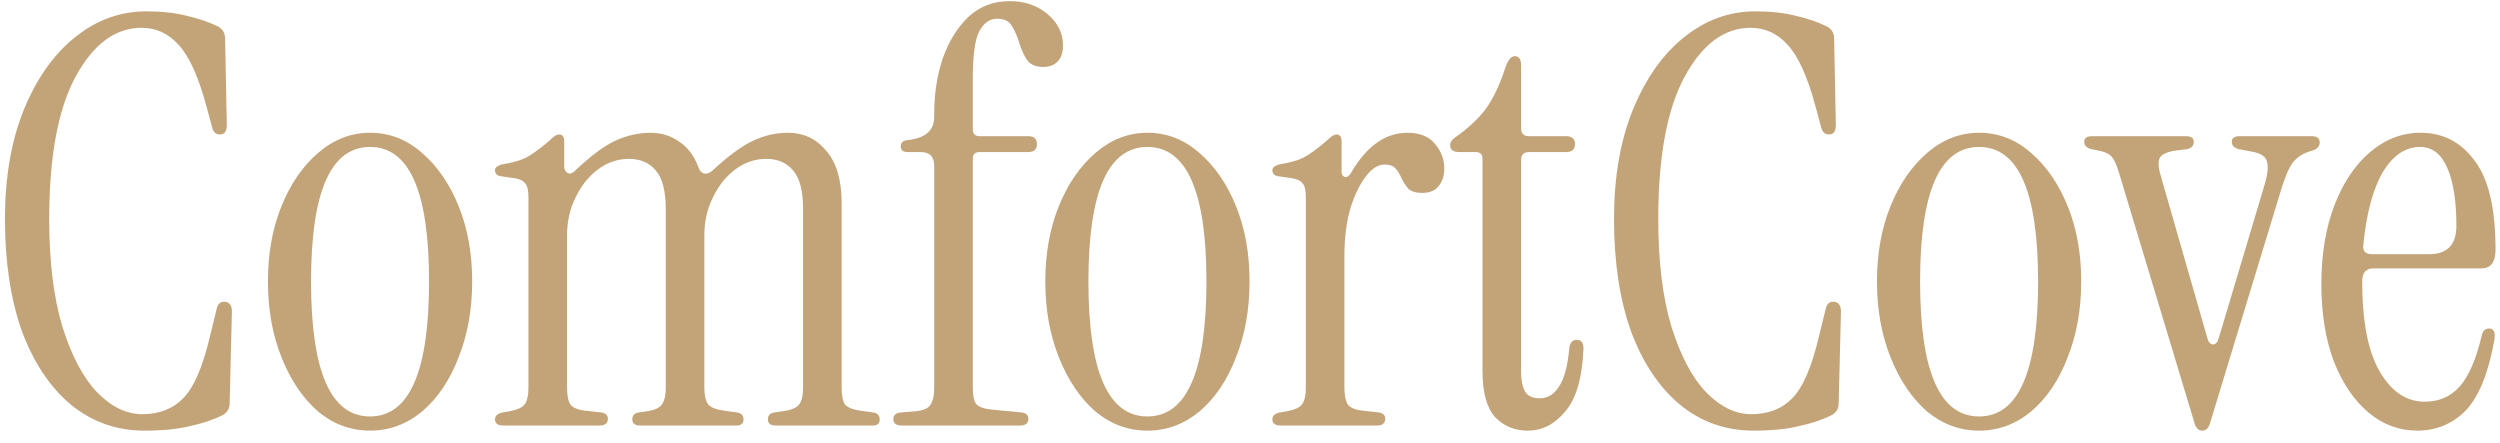 <svg width="141" height="25" viewBox="0 0 141 25" fill="none" xmlns="http://www.w3.org/2000/svg">
<path d="M8.152 24.288C6.573 24.288 5.187 23.797 3.992 22.816C2.819 21.835 1.901 20.459 1.24 18.688C0.6 16.896 0.28 14.784 0.28 12.352C0.28 10.005 0.632 7.957 1.336 6.208C2.061 4.437 3.021 3.072 4.216 2.112C5.432 1.131 6.776 0.64 8.248 0.64C9.123 0.64 9.891 0.725 10.552 0.896C11.213 1.045 11.8 1.248 12.312 1.504C12.568 1.653 12.696 1.877 12.696 2.176L12.792 7.04C12.792 7.403 12.664 7.584 12.408 7.584C12.173 7.584 12.024 7.445 11.96 7.168L11.64 5.984C11.192 4.32 10.669 3.168 10.072 2.528C9.496 1.888 8.803 1.568 7.992 1.568C6.499 1.568 5.251 2.496 4.248 4.352C3.267 6.187 2.776 8.853 2.776 12.352C2.776 14.741 3.021 16.757 3.512 18.4C4.024 20.043 4.675 21.28 5.464 22.112C6.275 22.944 7.128 23.36 8.024 23.36C8.984 23.36 9.752 23.061 10.328 22.464C10.925 21.867 11.427 20.715 11.832 19.008L12.216 17.44C12.28 17.12 12.451 16.981 12.728 17.024C12.963 17.067 13.08 17.248 13.08 17.568L12.952 22.752C12.952 23.051 12.813 23.275 12.536 23.424C12.024 23.68 11.416 23.883 10.712 24.032C10.029 24.203 9.176 24.288 8.152 24.288ZM20.871 24.288C19.783 24.288 18.802 23.925 17.927 23.2C17.074 22.453 16.391 21.44 15.879 20.16C15.367 18.88 15.111 17.451 15.111 15.872C15.111 14.293 15.367 12.875 15.879 11.616C16.391 10.357 17.084 9.355 17.959 8.608C18.834 7.861 19.804 7.488 20.871 7.488C21.959 7.488 22.93 7.861 23.783 8.608C24.658 9.355 25.351 10.357 25.863 11.616C26.375 12.875 26.631 14.293 26.631 15.872C26.631 17.451 26.375 18.88 25.863 20.16C25.372 21.44 24.69 22.453 23.815 23.2C22.94 23.925 21.959 24.288 20.871 24.288ZM20.871 23.488C23.09 23.488 24.199 20.949 24.199 15.872C24.199 10.816 23.09 8.288 20.871 8.288C18.652 8.288 17.543 10.816 17.543 15.872C17.543 20.949 18.652 23.488 20.871 23.488ZM28.398 24C28.078 24 27.918 23.883 27.918 23.648C27.918 23.456 28.056 23.328 28.334 23.264L28.718 23.2C29.166 23.115 29.453 22.987 29.581 22.816C29.731 22.624 29.805 22.304 29.805 21.856V11.104C29.805 10.72 29.741 10.464 29.613 10.336C29.507 10.187 29.304 10.091 29.006 10.048L28.334 9.952C28.056 9.931 27.918 9.813 27.918 9.6C27.918 9.429 28.088 9.312 28.43 9.248C29.091 9.141 29.592 8.971 29.933 8.736C30.296 8.501 30.669 8.213 31.053 7.872C31.245 7.68 31.405 7.584 31.534 7.584C31.726 7.584 31.822 7.712 31.822 7.968V9.408C31.822 9.557 31.886 9.675 32.014 9.76C32.142 9.824 32.28 9.781 32.429 9.632C33.304 8.8 34.062 8.235 34.702 7.936C35.363 7.637 36.024 7.488 36.685 7.488C37.304 7.488 37.848 7.659 38.318 8C38.808 8.32 39.171 8.811 39.406 9.472C39.469 9.643 39.576 9.749 39.725 9.792C39.896 9.813 40.056 9.749 40.206 9.6C41.08 8.789 41.837 8.235 42.477 7.936C43.117 7.637 43.768 7.488 44.429 7.488C45.325 7.488 46.051 7.829 46.605 8.512C47.181 9.173 47.469 10.155 47.469 11.456V21.856C47.469 22.304 47.533 22.624 47.661 22.816C47.811 22.987 48.109 23.104 48.557 23.168L49.261 23.264C49.496 23.307 49.614 23.435 49.614 23.648C49.614 23.883 49.486 24 49.23 24H43.758C43.459 24 43.309 23.883 43.309 23.648C43.309 23.435 43.427 23.307 43.661 23.264L44.109 23.2C44.6 23.136 44.92 23.008 45.069 22.816C45.219 22.624 45.294 22.304 45.294 21.856V11.808C45.294 10.763 45.102 10.027 44.718 9.6C44.355 9.173 43.853 8.96 43.214 8.96C42.574 8.96 41.987 9.163 41.453 9.568C40.941 9.952 40.526 10.475 40.206 11.136C39.886 11.776 39.725 12.491 39.725 13.28V21.856C39.725 22.304 39.8 22.624 39.95 22.816C40.099 22.987 40.408 23.104 40.877 23.168L41.581 23.264C41.816 23.307 41.934 23.435 41.934 23.648C41.934 23.883 41.806 24 41.55 24H36.109C35.811 24 35.661 23.883 35.661 23.648C35.661 23.435 35.779 23.307 36.014 23.264L36.462 23.2C36.91 23.136 37.197 23.008 37.325 22.816C37.475 22.624 37.55 22.304 37.55 21.856V11.808C37.55 10.763 37.358 10.027 36.974 9.6C36.611 9.173 36.109 8.96 35.469 8.96C34.83 8.96 34.243 9.163 33.709 9.568C33.197 9.952 32.782 10.475 32.462 11.136C32.142 11.776 31.982 12.491 31.982 13.28V21.856C31.982 22.304 32.045 22.624 32.173 22.816C32.323 23.008 32.621 23.125 33.069 23.168L33.934 23.264C34.168 23.307 34.285 23.424 34.285 23.616C34.285 23.872 34.126 24 33.806 24H28.398ZM52.689 21.856V9.344C52.689 8.832 52.433 8.576 51.921 8.576H51.185C50.929 8.576 50.801 8.469 50.801 8.256C50.801 8.043 50.929 7.925 51.185 7.904C52.187 7.797 52.689 7.36 52.689 6.592V6.4C52.689 5.291 52.849 4.256 53.169 3.296C53.51 2.336 53.99 1.557 54.609 0.96C55.249 0.363 56.027 0.064 56.945 0.064C57.798 0.064 58.513 0.309 59.089 0.8C59.665 1.291 59.953 1.877 59.953 2.56C59.953 2.965 59.846 3.275 59.633 3.488C59.441 3.68 59.174 3.776 58.833 3.776C58.406 3.776 58.097 3.637 57.905 3.36C57.734 3.083 57.595 2.773 57.489 2.432C57.382 2.069 57.243 1.749 57.073 1.472C56.923 1.195 56.646 1.056 56.241 1.056C55.814 1.056 55.473 1.301 55.217 1.792C54.982 2.261 54.865 3.157 54.865 4.48V7.296C54.865 7.552 54.993 7.68 55.249 7.68H58.001C58.321 7.68 58.481 7.829 58.481 8.128C58.481 8.427 58.321 8.576 58.001 8.576H55.249C54.993 8.576 54.865 8.704 54.865 8.96V21.856C54.865 22.304 54.929 22.613 55.057 22.784C55.206 22.955 55.505 23.061 55.953 23.104L57.649 23.264C57.883 23.307 58.001 23.424 58.001 23.616C58.001 23.872 57.841 24 57.521 24H50.865C50.545 24 50.385 23.883 50.385 23.648C50.385 23.413 50.523 23.285 50.801 23.264L51.601 23.2C52.049 23.157 52.337 23.04 52.465 22.848C52.614 22.635 52.689 22.304 52.689 21.856ZM64.715 24.288C63.627 24.288 62.645 23.925 61.771 23.2C60.917 22.453 60.235 21.44 59.723 20.16C59.211 18.88 58.955 17.451 58.955 15.872C58.955 14.293 59.211 12.875 59.723 11.616C60.235 10.357 60.928 9.355 61.803 8.608C62.677 7.861 63.648 7.488 64.715 7.488C65.803 7.488 66.773 7.861 67.627 8.608C68.501 9.355 69.195 10.357 69.707 11.616C70.219 12.875 70.475 14.293 70.475 15.872C70.475 17.451 70.219 18.88 69.707 20.16C69.216 21.44 68.533 22.453 67.659 23.2C66.784 23.925 65.803 24.288 64.715 24.288ZM64.715 23.488C66.933 23.488 68.043 20.949 68.043 15.872C68.043 10.816 66.933 8.288 64.715 8.288C62.496 8.288 61.387 10.816 61.387 15.872C61.387 20.949 62.496 23.488 64.715 23.488ZM76.209 9.728C77.084 8.235 78.14 7.488 79.377 7.488C80.081 7.488 80.604 7.701 80.945 8.128C81.287 8.533 81.457 8.992 81.457 9.504C81.457 9.909 81.351 10.24 81.137 10.496C80.945 10.752 80.636 10.88 80.209 10.88C79.868 10.88 79.612 10.805 79.441 10.656C79.292 10.485 79.164 10.293 79.057 10.08C78.972 9.867 78.865 9.685 78.737 9.536C78.609 9.365 78.396 9.28 78.097 9.28C77.713 9.28 77.351 9.515 77.009 9.984C76.668 10.432 76.38 11.04 76.145 11.808C75.932 12.576 75.825 13.451 75.825 14.432V21.856C75.825 22.304 75.889 22.624 76.017 22.816C76.167 23.008 76.465 23.125 76.913 23.168L77.777 23.264C78.012 23.307 78.129 23.424 78.129 23.616C78.129 23.872 77.969 24 77.649 24H72.241C71.921 24 71.761 23.883 71.761 23.648C71.761 23.456 71.9 23.328 72.177 23.264L72.561 23.2C73.009 23.115 73.297 22.987 73.425 22.816C73.575 22.624 73.649 22.304 73.649 21.856V11.104C73.649 10.72 73.585 10.464 73.457 10.336C73.351 10.187 73.148 10.091 72.849 10.048L72.177 9.952C71.9 9.931 71.761 9.813 71.761 9.6C71.761 9.429 71.932 9.312 72.273 9.248C72.935 9.141 73.436 8.971 73.777 8.736C74.14 8.501 74.513 8.213 74.897 7.872C75.089 7.68 75.249 7.584 75.377 7.584C75.569 7.584 75.665 7.712 75.665 7.968V9.696C75.665 9.845 75.729 9.941 75.857 9.984C75.985 10.005 76.103 9.92 76.209 9.728ZM86.173 24.288C85.426 24.288 84.807 24.032 84.317 23.52C83.847 22.987 83.613 22.123 83.613 20.928V8.96C83.613 8.704 83.485 8.576 83.229 8.576H82.301C81.959 8.576 81.789 8.448 81.789 8.192C81.789 8.021 81.885 7.872 82.077 7.744C82.781 7.253 83.346 6.731 83.773 6.176C84.199 5.6 84.573 4.821 84.893 3.84C85.042 3.392 85.223 3.168 85.437 3.168C85.671 3.168 85.789 3.339 85.789 3.68V7.232C85.789 7.531 85.938 7.68 86.237 7.68H88.317C88.658 7.68 88.829 7.829 88.829 8.128C88.829 8.427 88.658 8.576 88.317 8.576H86.237C85.938 8.576 85.789 8.725 85.789 9.024V20.96C85.789 21.429 85.863 21.803 86.013 22.08C86.162 22.336 86.439 22.464 86.845 22.464C87.293 22.464 87.655 22.24 87.933 21.792C88.231 21.344 88.423 20.619 88.509 19.616C88.551 19.317 88.69 19.168 88.925 19.168C89.181 19.168 89.309 19.328 89.309 19.648C89.245 21.291 88.903 22.475 88.285 23.2C87.687 23.925 86.983 24.288 86.173 24.288ZM98.902 24.288C97.323 24.288 95.937 23.797 94.742 22.816C93.569 21.835 92.651 20.459 91.99 18.688C91.35 16.896 91.03 14.784 91.03 12.352C91.03 10.005 91.382 7.957 92.086 6.208C92.811 4.437 93.771 3.072 94.966 2.112C96.182 1.131 97.526 0.64 98.998 0.64C99.873 0.64 100.641 0.725 101.302 0.896C101.963 1.045 102.55 1.248 103.062 1.504C103.318 1.653 103.446 1.877 103.446 2.176L103.542 7.04C103.542 7.403 103.414 7.584 103.158 7.584C102.923 7.584 102.774 7.445 102.71 7.168L102.39 5.984C101.942 4.32 101.419 3.168 100.822 2.528C100.246 1.888 99.553 1.568 98.742 1.568C97.249 1.568 96.001 2.496 94.998 4.352C94.017 6.187 93.526 8.853 93.526 12.352C93.526 14.741 93.771 16.757 94.262 18.4C94.774 20.043 95.425 21.28 96.214 22.112C97.025 22.944 97.878 23.36 98.774 23.36C99.734 23.36 100.502 23.061 101.078 22.464C101.675 21.867 102.177 20.715 102.582 19.008L102.966 17.44C103.03 17.12 103.201 16.981 103.478 17.024C103.713 17.067 103.83 17.248 103.83 17.568L103.702 22.752C103.702 23.051 103.563 23.275 103.286 23.424C102.774 23.68 102.166 23.883 101.462 24.032C100.779 24.203 99.926 24.288 98.902 24.288ZM111.621 24.288C110.533 24.288 109.552 23.925 108.677 23.2C107.824 22.453 107.141 21.44 106.629 20.16C106.117 18.88 105.861 17.451 105.861 15.872C105.861 14.293 106.117 12.875 106.629 11.616C107.141 10.357 107.834 9.355 108.709 8.608C109.584 7.861 110.554 7.488 111.621 7.488C112.709 7.488 113.68 7.861 114.533 8.608C115.408 9.355 116.101 10.357 116.613 11.616C117.125 12.875 117.381 14.293 117.381 15.872C117.381 17.451 117.125 18.88 116.613 20.16C116.122 21.44 115.44 22.453 114.565 23.2C113.69 23.925 112.709 24.288 111.621 24.288ZM111.621 23.488C113.84 23.488 114.949 20.949 114.949 15.872C114.949 10.816 113.84 8.288 111.621 8.288C109.402 8.288 108.293 10.816 108.293 15.872C108.293 20.949 109.402 23.488 111.621 23.488ZM124.208 24.288C124.016 24.288 123.877 24.171 123.792 23.936L119.536 9.824C119.387 9.312 119.237 8.981 119.088 8.832C118.96 8.683 118.747 8.576 118.448 8.512L117.968 8.416C117.691 8.352 117.552 8.213 117.552 8C117.552 7.787 117.701 7.68 118 7.68H123.28C123.579 7.68 123.728 7.787 123.728 8C123.728 8.235 123.589 8.373 123.312 8.416L122.8 8.48C122.288 8.544 121.968 8.672 121.84 8.864C121.712 9.035 121.712 9.355 121.84 9.824L124.496 19.072C124.56 19.307 124.667 19.424 124.816 19.424C124.965 19.424 125.072 19.307 125.136 19.072L127.728 10.4C127.899 9.824 127.941 9.397 127.856 9.12C127.792 8.821 127.493 8.629 126.96 8.544L126.288 8.416C126.011 8.352 125.872 8.213 125.872 8C125.872 7.787 126.021 7.68 126.32 7.68H130.384C130.683 7.68 130.832 7.797 130.832 8.032C130.832 8.245 130.704 8.395 130.448 8.48L130.16 8.576C129.84 8.683 129.563 8.875 129.328 9.152C129.115 9.429 128.901 9.909 128.688 10.592L124.624 23.936C124.539 24.171 124.4 24.288 124.208 24.288ZM136.332 24.288C135.308 24.288 134.39 23.947 133.58 23.264C132.769 22.581 132.118 21.621 131.628 20.384C131.158 19.125 130.924 17.675 130.924 16.032C130.924 14.347 131.169 12.864 131.66 11.584C132.15 10.304 132.822 9.301 133.676 8.576C134.529 7.851 135.478 7.488 136.524 7.488C137.782 7.488 138.796 8.011 139.564 9.056C140.353 10.08 140.748 11.755 140.748 14.08C140.748 14.784 140.481 15.136 139.948 15.136H133.868C133.441 15.136 133.228 15.381 133.228 15.872C133.228 18.133 133.558 19.829 134.22 20.96C134.881 22.091 135.724 22.656 136.748 22.656C137.558 22.656 138.22 22.368 138.732 21.792C139.244 21.216 139.66 20.245 139.98 18.88C140.044 18.645 140.182 18.528 140.396 18.528C140.652 18.528 140.748 18.741 140.684 19.168C140.342 21.067 139.798 22.4 139.052 23.168C138.305 23.915 137.398 24.288 136.332 24.288ZM133.772 14.336H137.004C138.028 14.336 138.54 13.803 138.54 12.736C138.54 11.349 138.369 10.261 138.028 9.472C137.686 8.683 137.174 8.288 136.492 8.288C135.66 8.288 134.956 8.768 134.38 9.728C133.825 10.688 133.462 12.053 133.292 13.824C133.249 14.165 133.409 14.336 133.772 14.336Z" fill="#C3A478"/>
</svg>
